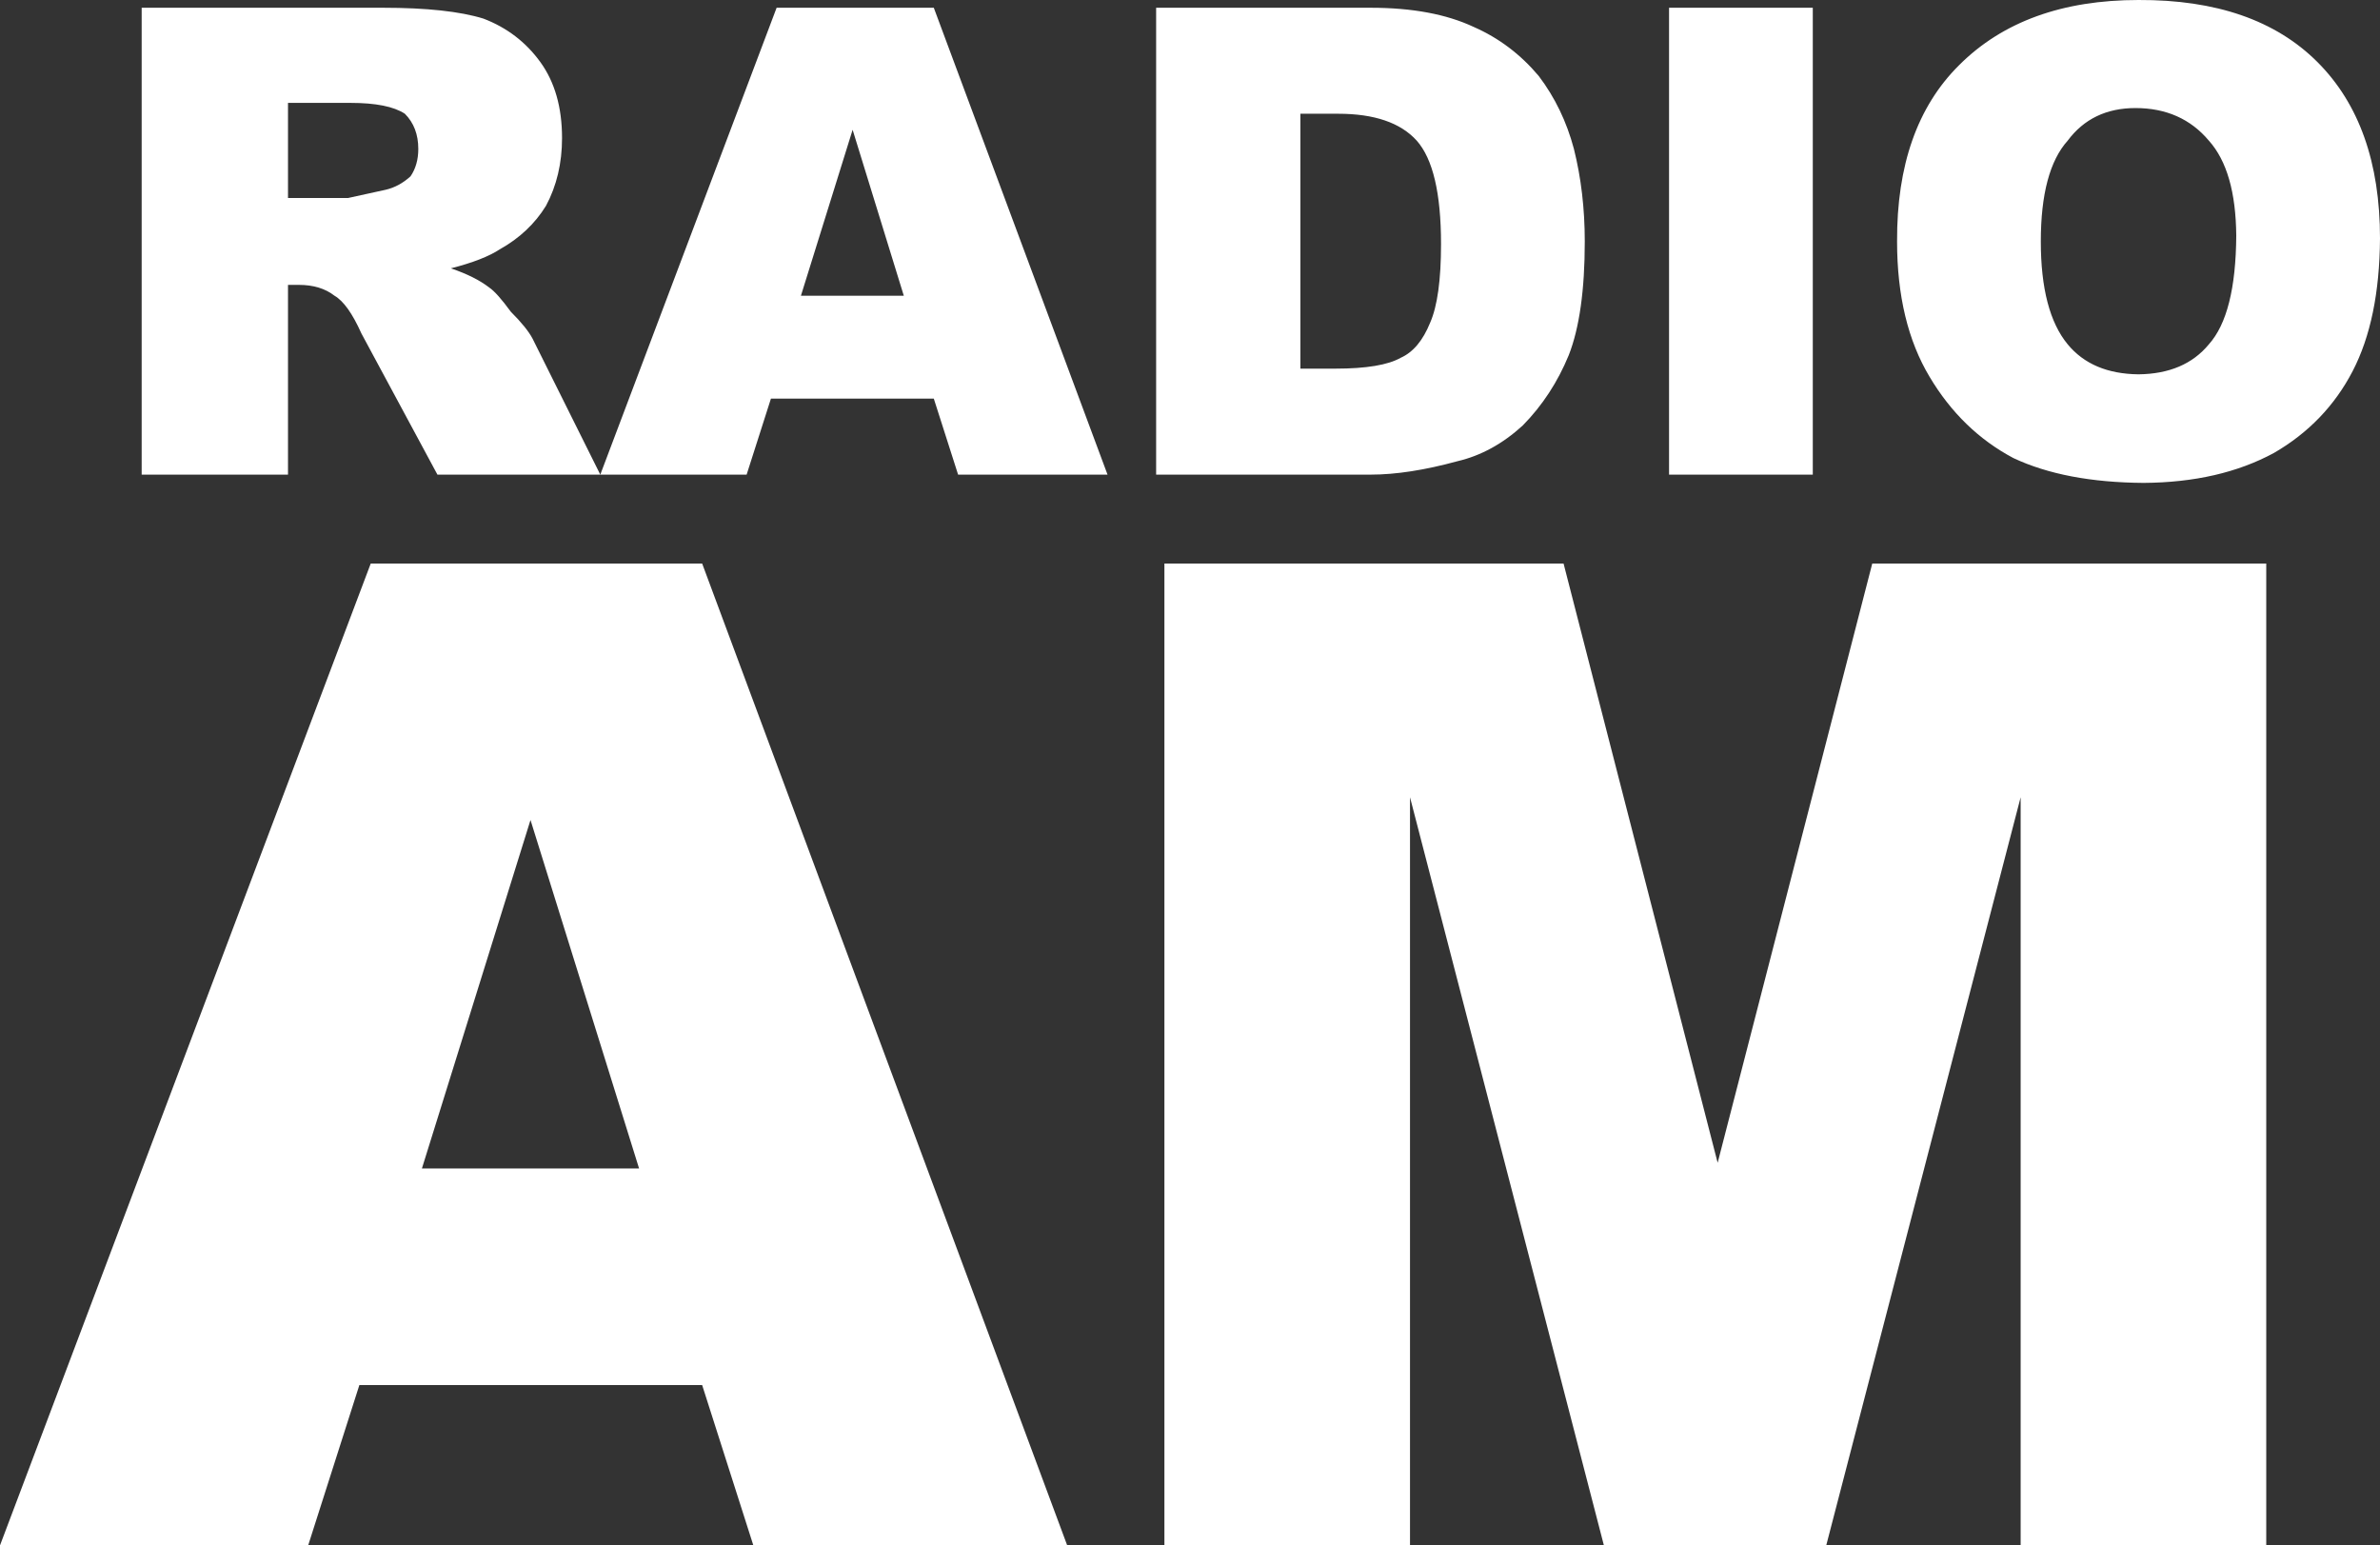 <?xml version="1.0" encoding="UTF-8" standalone="no"?>
<svg xmlns:xlink="http://www.w3.org/1999/xlink" height="149.45px" width="230.15px" xmlns="http://www.w3.org/2000/svg">
  <rect width="100%" height="100%" fill="#333333" stroke="none"/>
  <g transform="matrix(1.0, 0.0, 0.0, 1.0, 115.05, 74.75)">
    <path d="M10.7 -63.75 L10.7 -39.1 14.1 -39.1 Q18.55 -39.1 20.4 -40.15 22.2 -40.95 23.25 -43.55 24.3 -45.95 24.3 -51.15 24.3 -58.5 21.95 -61.15 19.6 -63.75 14.35 -63.75 L10.7 -63.75 M-24.75 -74.0 L-7.95 -28.85 -22.4 -28.85 -24.75 -36.2 -40.5 -36.2 -42.85 -28.85 -57.0 -28.85 -72.75 -28.85 -80.1 -42.5 Q-81.4 -45.4 -82.7 -46.15 -84.05 -47.2 -86.15 -47.2 L-87.2 -47.2 -87.2 -28.85 -101.35 -28.85 -101.35 -74.0 -78.0 -74.0 Q-71.7 -74.0 -68.3 -72.95 -64.9 -71.65 -62.8 -68.75 -60.7 -65.85 -60.7 -61.4 -60.7 -57.75 -62.25 -54.85 -63.85 -52.25 -66.7 -50.65 -68.3 -49.6 -71.45 -48.8 -69.1 -48.0 -67.75 -46.95 -67.0 -46.45 -65.65 -44.6 -64.1 -43.05 -63.55 -42.0 L-57.0 -28.85 -39.95 -74.0 -24.75 -74.0 M-27.65 -46.15 L-32.6 -62.2 -37.6 -46.15 -27.65 -46.15 M-3.25 -74.0 L17.5 -74.0 Q23.5 -74.0 27.45 -72.15 31.1 -70.55 33.75 -67.4 36.1 -64.3 37.15 -60.35 38.2 -56.15 38.2 -51.4 38.2 -44.35 36.65 -40.4 35.05 -36.5 32.2 -33.6 29.3 -30.95 25.9 -30.15 21.15 -28.85 17.5 -28.85 L-3.25 -28.85 -3.25 -74.0 M-75.9 -63.75 Q-77.5 -64.8 -81.15 -64.8 L-87.2 -64.8 -87.2 -55.6 -81.4 -55.6 -77.75 -56.4 Q-76.45 -56.7 -75.35 -57.7 -74.6 -58.8 -74.6 -60.35 -74.6 -62.45 -75.9 -63.75 M-85.25 74.7 L-115.05 74.7 -79.2 -20.25 -47.15 -20.25 -11.85 74.7 -42.2 74.7 -47.15 59.2 -80.3 59.2 -85.25 74.7 M-63.75 4.55 L-74.25 38.25 -53.25 38.25 -63.75 4.55 M-2.45 -20.25 L36.15 -20.25 51.05 37.7 66.0 -20.25 104.1 -20.25 104.1 74.7 80.35 74.7 80.35 2.35 61.55 74.7 40.05 74.7 21.3 2.35 21.3 74.7 -2.45 74.7 -2.45 -20.25 M101.2 -51.95 Q101.15 -58.25 98.55 -61.15 95.9 -64.3 91.45 -64.3 87.25 -64.3 84.9 -61.15 82.3 -58.25 82.3 -51.4 82.3 -44.6 84.9 -41.45 87.25 -38.6 91.75 -38.55 96.2 -38.6 98.55 -41.45 101.15 -44.35 101.2 -51.95 M104.85 -30.95 Q99.6 -28.1 92.25 -28.05 84.65 -28.1 79.65 -30.45 74.65 -33.1 71.55 -38.3 68.4 -43.55 68.4 -51.4 68.35 -62.45 74.4 -68.45 80.7 -74.75 91.75 -74.75 103.0 -74.8 109.05 -68.75 115.1 -62.7 115.1 -51.7 115.05 -43.85 112.45 -38.85 109.85 -33.85 104.85 -30.95 M60.25 -74.0 L60.25 -28.85 46.35 -28.85 46.35 -74.0 60.25 -74.0" fill="#ffffff" fill-rule="evenodd" stroke="none"/>
  </g>
</svg>
